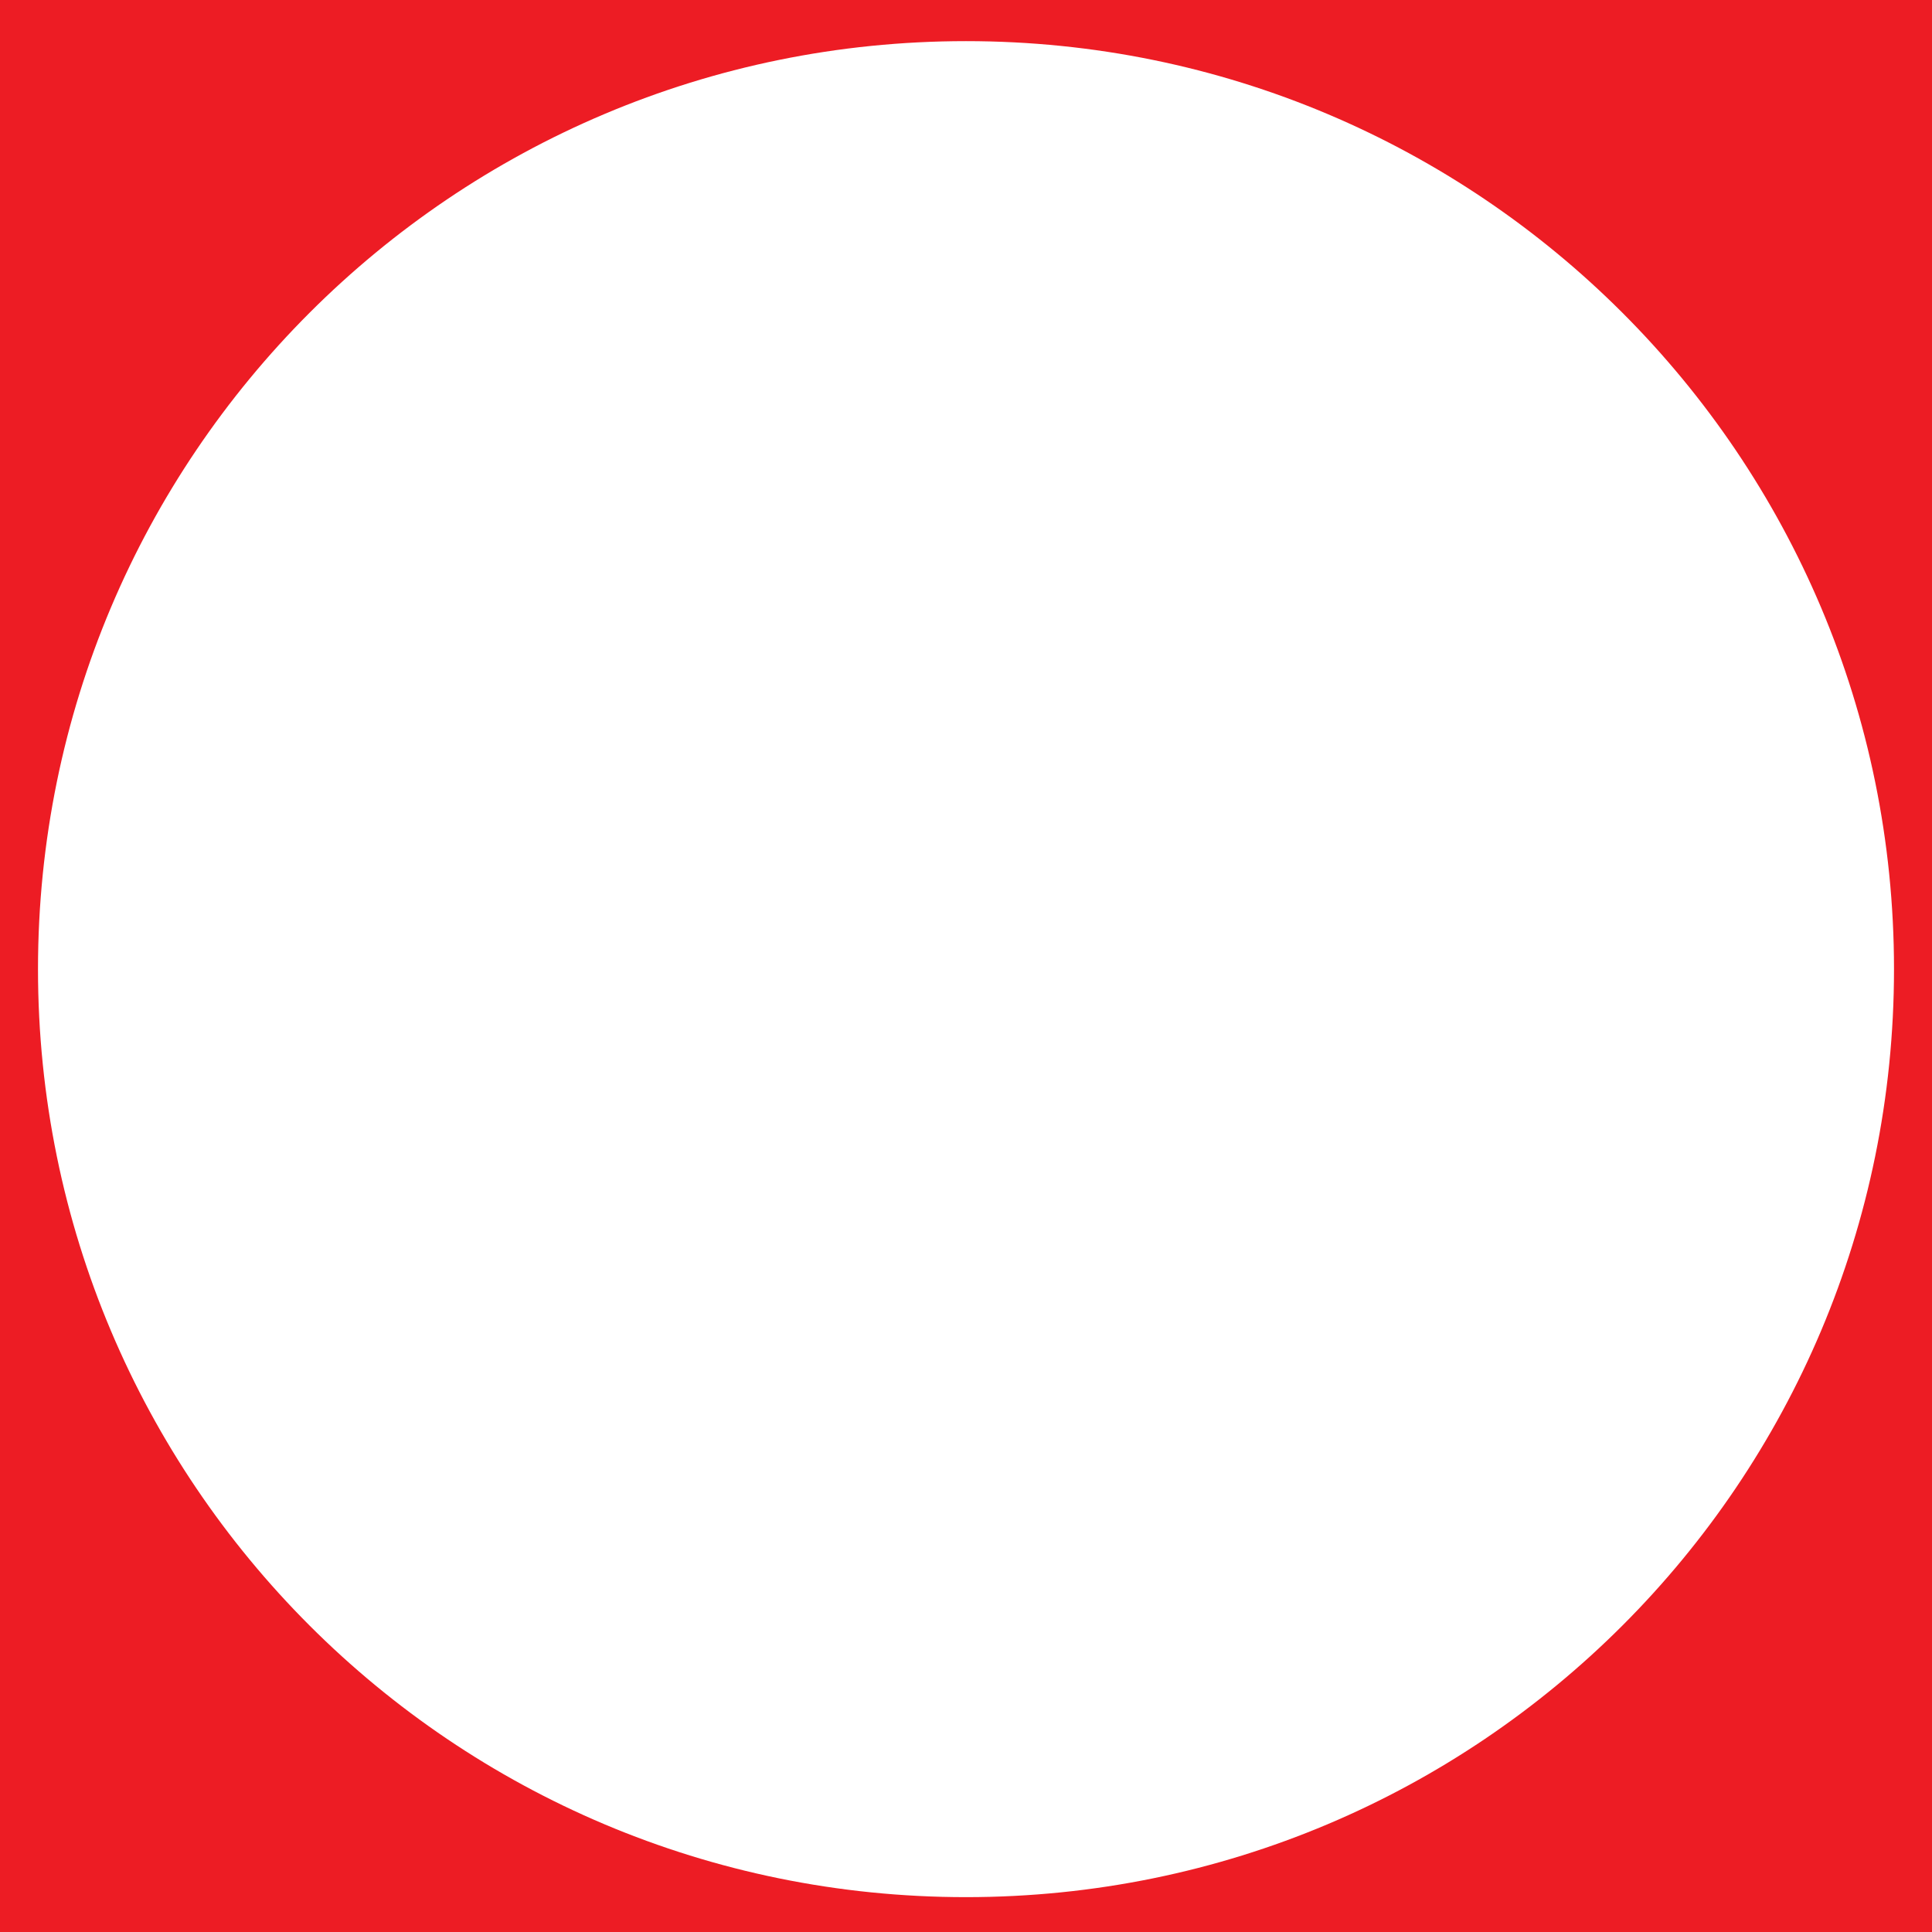 <svg width="24" height="24" viewBox="0 0 24 24" fill="none" xmlns="http://www.w3.org/2000/svg">
<path d="M0 0V24H24V0H0ZM12 23.567C5.626 23.567 0.472 18.413 0.472 12.039C0.472 5.666 5.626 0.511 12 0.511C18.374 0.511 23.528 5.666 23.528 12.039C23.528 18.413 18.374 23.567 12 23.567Z" fill="#ED1C24"/>
</svg>

